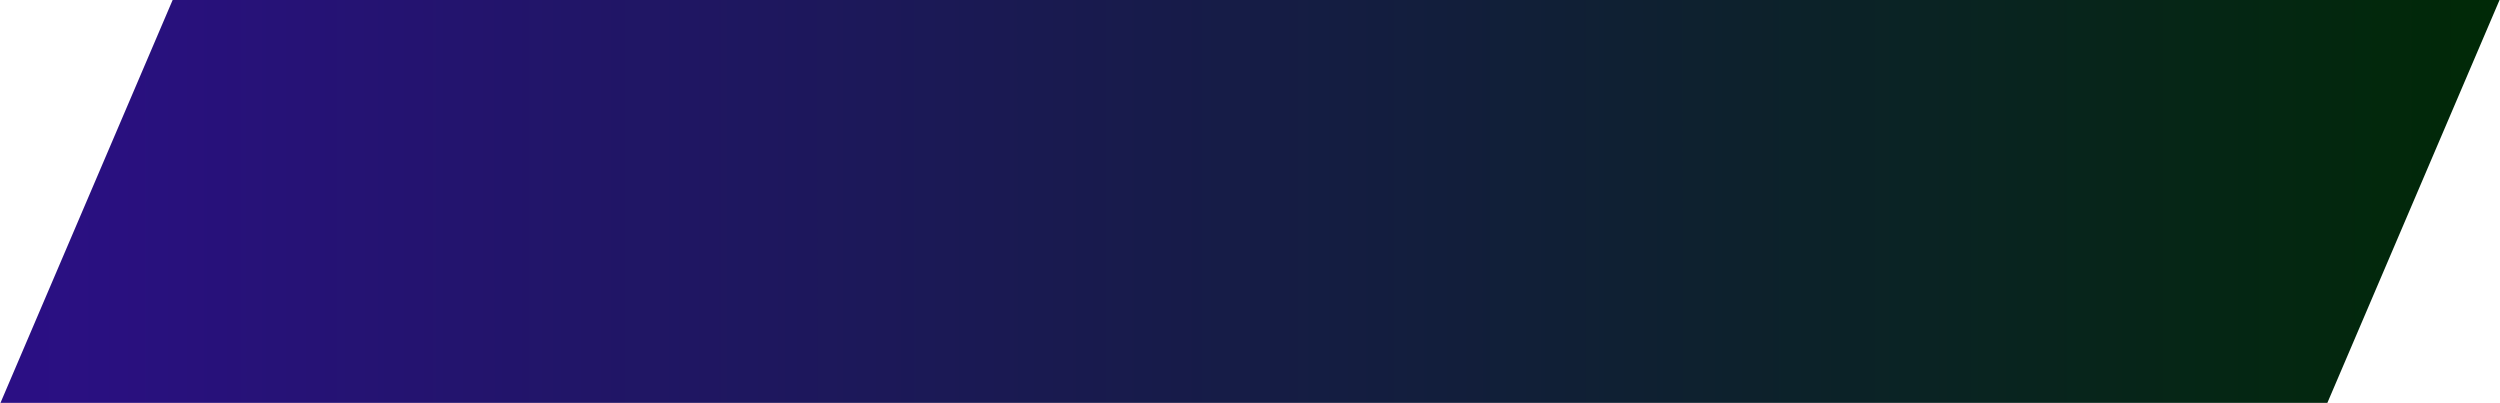 <?xml version="1.0" encoding="UTF-8"?>
<!DOCTYPE svg PUBLIC "-//W3C//DTD SVG 1.1//EN" "http://www.w3.org/Graphics/SVG/1.1/DTD/svg11.dtd">
<!-- Creator: CorelDRAW 2021 (64-Bit) -->
<svg xmlns="http://www.w3.org/2000/svg" xml:space="preserve" width="23.114mm" height="3.725mm" version="1.1" style="shape-rendering:geometricPrecision; text-rendering:geometricPrecision; image-rendering:optimizeQuality; fill-rule:evenodd; clip-rule:evenodd"
viewBox="0 0 88.39 14.25"
 xmlns:xlink="http://www.w3.org/1999/xlink"
 xmlns:xodm="http://www.corel.com/coreldraw/odm/2003">
 <defs>
  <style type="text/css">
   <![CDATA[
    .fil0 {fill:url(#id0);fill-rule:nonzero}
   ]]>
  </style>
  <linearGradient id="id0" gradientUnits="userSpaceOnUse" x1="88.39" y1="7.11" x2="-0" y2="7.13">
   <stop offset="0" style="stop-opacity:1; stop-color:#002906"/>
   <stop offset="1" style="stop-opacity:1; stop-color:#2B0F85"/>
  </linearGradient>
 </defs>
 <g id="Layer_x0020_1">
  <polygon class="fil0" points="-0,14.25 82.3,14.25 88.39,0 6.09,0 "/>
 </g>
</svg>
